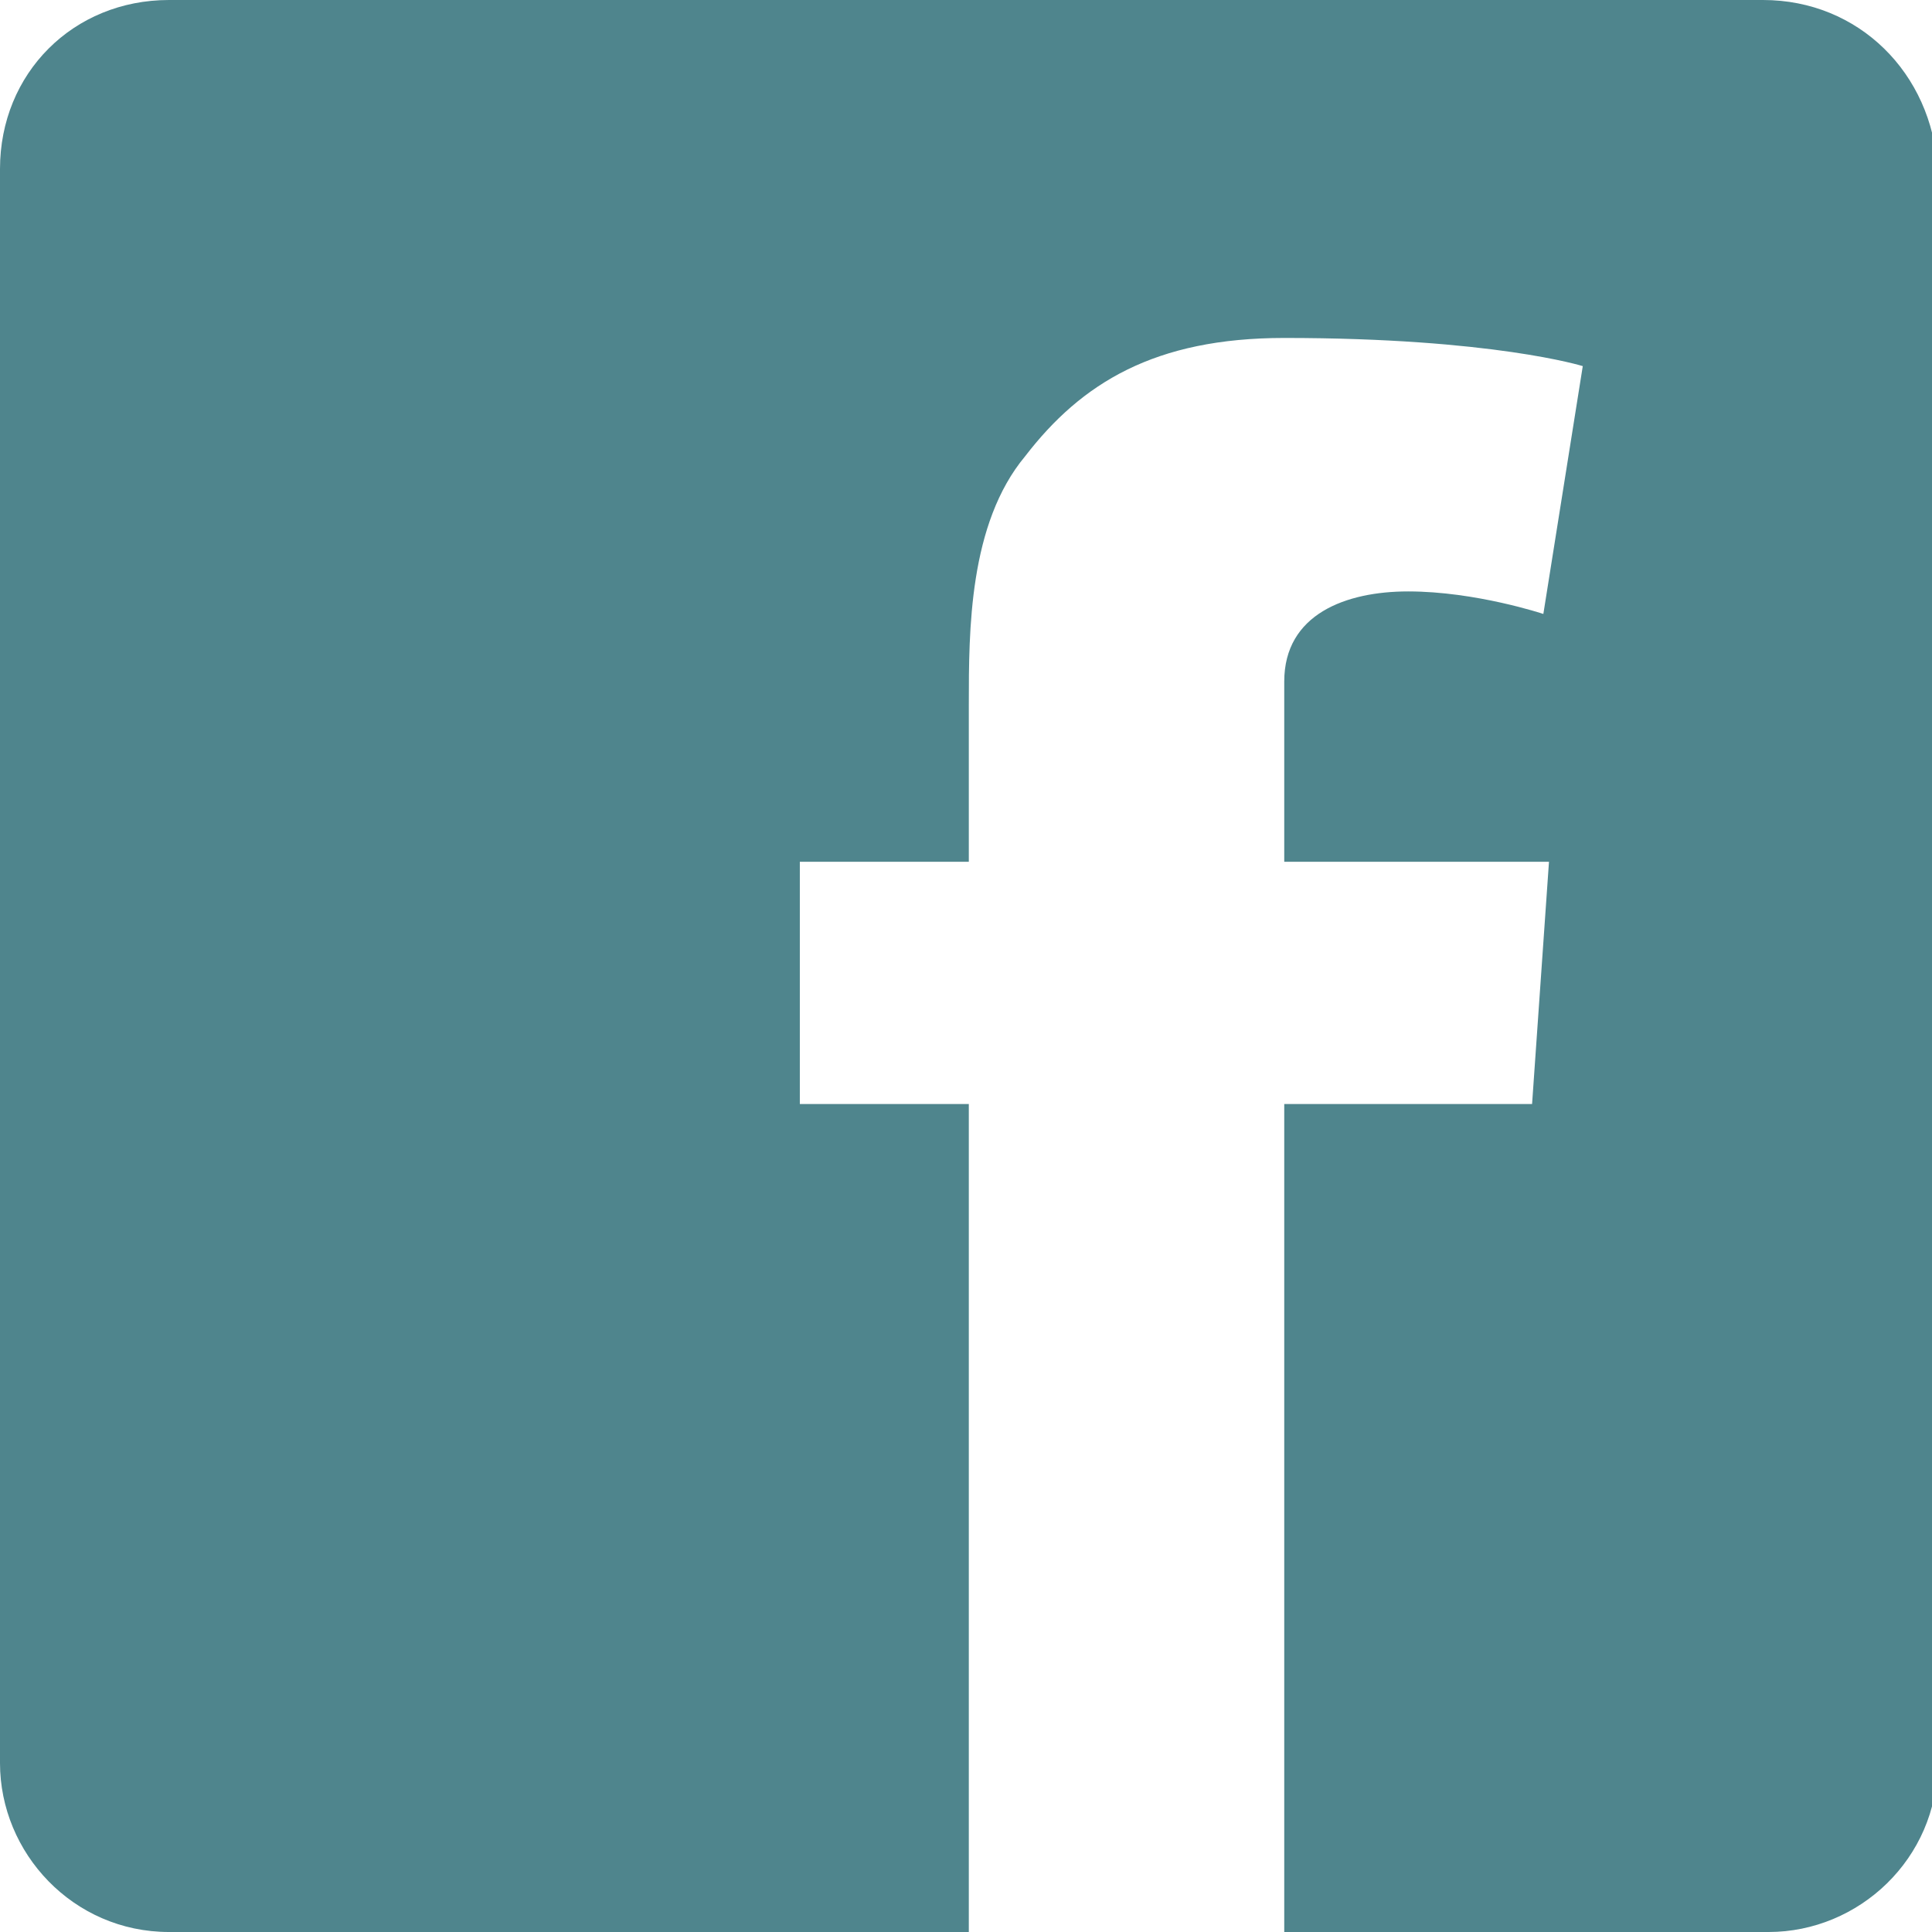 <?xml version="1.0" encoding="utf-8"?>
<!-- Generator: Adobe Illustrator 23.0.2, SVG Export Plug-In . SVG Version: 6.00 Build 0)  -->
<svg version="1.1" id="Calque_1" xmlns="http://www.w3.org/2000/svg" xmlns:xlink="http://www.w3.org/1999/xlink" x="0px" y="0px"
	 viewBox="0 0 34.3 34.3" style="enable-background:new 0 0 34.3 34.3;" xml:space="preserve">
<style type="text/css">
	.st0{fill:#4F858D;}
</style>
<path class="st0" d="M31.3,0H3C1.3,0,0,1.3,0,3v28.3c0,1.6,1.3,3,3,3h14.2V19.6h-3v-4.3h3V14v-1.3v-0.2c0-1.3,0-3.2,1-4.4
	c1-1.3,2.3-2.1,4.6-2.1c3.7,0,5.3,0.5,5.3,0.5l-0.7,4.4c0,0-1.2-0.4-2.4-0.4c-1.1,0-2.2,0.4-2.2,1.6v0.5V14v1.3h4.7l-0.3,4.3h-4.4
	v14.7h8.6c1.6,0,3-1.3,3-3V3C34.3,1.3,33,0,31.3,0"/>
</svg>
